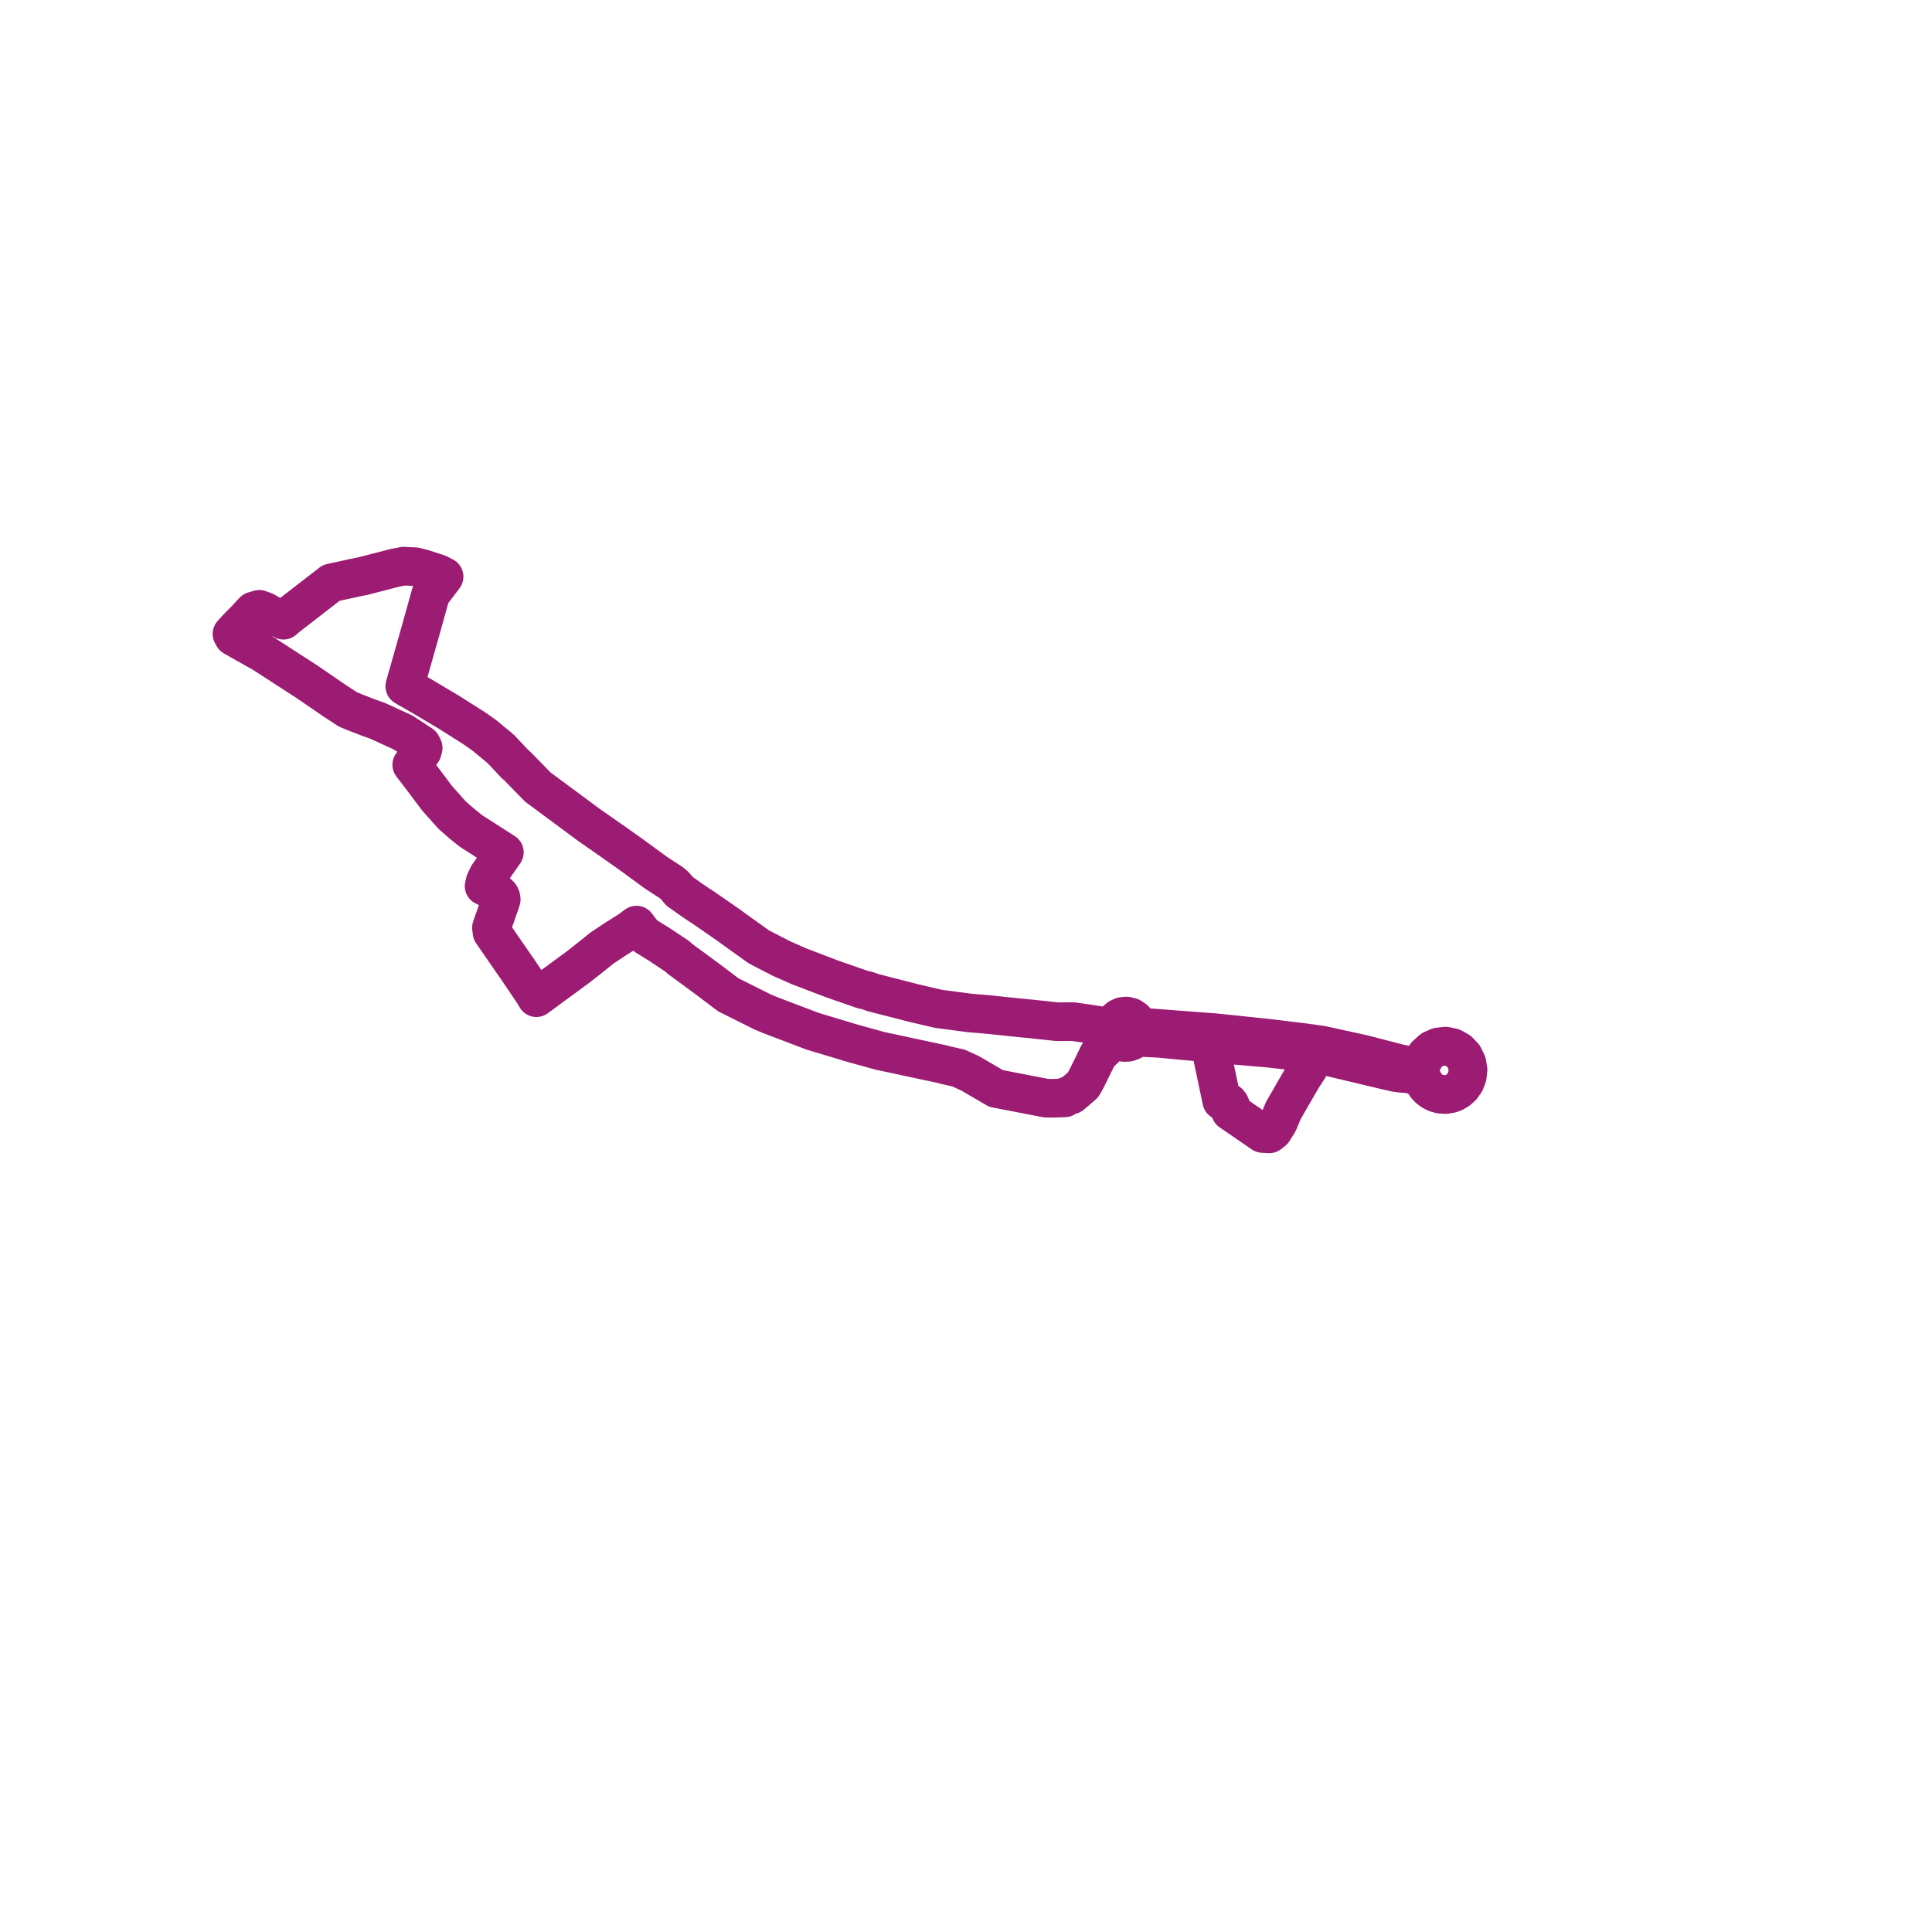     
<svg width="166.565" height="166.565" version="1.1"
     xmlns="http://www.w3.org/2000/svg">

  <title>Plan de ligne</title>
  <desc>Du 0000-00-00 au 9999-01-01</desc>

<path d='M 21.617 52.943 L 21.866 52.676 L 22.352 52.533 L 22.82 52.698 L 23.677 53.186 L 24.091 53.28 L 24.438 53.471 L 24.715 53.227 L 28.559 50.251 L 30.484 49.831 L 30.659 49.795 L 31.329 49.657 L 32.186 49.436 L 33.076 49.206 L 34.062 48.952 L 34.796 48.81 L 35.797 48.858 L 36.469 49.029 L 37.784 49.454 L 38.287 49.715 L 37.981 50.119 L 37.487 50.771 L 37.129 51.244 L 36.88 52.14 L 36.263 54.353 L 34.971 58.903 L 34.896 59.164 L 35.17 59.333 L 35.301 59.408 L 36.304 59.977 L 37.32 60.581 L 38.649 61.37 L 40.841 62.755 L 41.329 63.098 L 41.786 63.42 L 42.578 64.081 L 42.956 64.386 L 43.219 64.62 L 44.181 65.644 L 44.411 65.89 L 44.54 65.982 L 45.702 67.175 L 46.362 67.851 L 50.755 71.104 L 52.401 72.253 L 52.902 72.603 L 54.289 73.583 L 55.467 74.444 L 56.545 75.23 L 57.501 75.854 L 57.887 76.107 L 58.196 76.373 L 58.585 76.84 L 59.683 77.615 L 60.329 78.053 L 60.622 78.234 L 60.865 78.406 L 61.598 78.914 L 62.875 79.799 L 63.247 80.074 L 65.433 81.638 L 67.354 82.63 L 68.437 83.108 L 68.894 83.31 L 69.348 83.483 L 70.375 83.875 L 71.742 84.398 L 73.38 84.968 L 73.828 85.124 L 74.365 85.311 L 74.772 85.399 L 75.263 85.575 L 75.997 85.764 L 76.568 85.911 L 78.852 86.497 L 80.542 86.89 L 80.898 86.973 L 83.558 87.326 L 84.304 87.39 L 85.232 87.47 L 86.753 87.63 L 87.224 87.68 L 87.676 87.728 L 88.922 87.847 L 91.136 88.085 L 92.534 88.079 L 95.301 88.487 L 95.431 88.547 L 95.606 88.628 L 95.965 88.981 L 96.036 89.204 L 96.187 89.456 L 96.396 89.661 L 96.649 89.803 L 96.928 89.874 L 97.263 89.86 L 97.578 89.746 L 97.847 89.54 L 98.239 89.455 L 98.686 89.457 L 99.859 89.515 L 104.638 89.96 L 106.883 90.153 L 109.208 90.352 L 112.696 90.732 L 112.86 91.182 L 112.956 91.863 L 112.225 92.993 L 111.119 94.914 L 110.642 95.743 L 110.21 96.774 L 109.756 97.497 L 109.43 97.754 L 108.862 97.724 L 107.647 96.889 L 106.625 96.187 L 106.09 95.819 L 106.136 95.614 L 106.12 95.404 L 106.041 95.21 L 105.909 95.048 L 105.735 94.937 L 105.536 94.885 L 105.332 94.898 L 104.566 91.268 L 104.592 90.404 L 104.638 89.96 L 109.208 90.352 L 112.696 90.732 L 113.501 90.87 L 113.798 90.923 L 115.763 91.391 L 119.554 92.293 L 120.381 92.479 L 120.792 92.533 L 121.179 92.556 L 121.654 92.614 L 122.006 92.734 L 122.647 93.071 L 122.948 93.592 L 123.196 93.856 L 123.485 94.071 L 123.822 94.237 L 124.182 94.336 L 124.628 94.365 L 125.069 94.292 L 125.33 94.199 L 125.699 93.989 L 126.017 93.704 L 126.309 93.293 L 126.495 92.82 L 126.565 92.226 L 126.466 91.635 L 126.192 91.073 L 125.767 90.62 L 125.23 90.317 L 124.63 90.192 L 124.02 90.256 L 123.457 90.503 L 122.937 90.98 L 122.603 91.608 L 122.091 91.718 L 121.73 91.806 L 121.295 91.824 L 120.593 91.681 L 117.548 90.891 L 113.952 90.1 L 112.472 89.894 L 111.706 89.801 L 110.083 89.603 L 109.353 89.514 L 104.791 89.037 L 99.622 88.644 L 98.809 88.585 L 98.401 88.477 L 98.085 88.307 L 97.968 88.087 L 97.809 87.899 L 97.493 87.688 L 97.128 87.598 L 96.754 87.637 L 96.46 87.771 L 96.215 87.986 L 96.031 88.285 L 95.945 88.627 L 95.965 88.981 L 96.036 89.204 L 95.966 89.481 L 95.815 89.75 L 95.353 90.306 L 94.685 90.933 L 94.517 91.287 L 93.816 92.708 L 93.643 93.057 L 93.364 93.542 L 92.376 94.392 L 92.032 94.472 L 91.798 94.65 L 90.773 94.688 L 90.17 94.674 L 89.702 94.582 L 88.226 94.297 L 87.632 94.182 L 87.282 94.115 L 85.883 93.844 L 85.482 93.611 L 83.839 92.654 L 83.632 92.534 L 82.637 92.078 L 81.604 91.848 L 81.246 91.75 L 76.985 90.837 L 75.852 90.594 L 73.875 90.046 L 73.238 89.869 L 72.862 89.75 L 72.45 89.626 L 70.487 89.037 L 70.083 88.916 L 69.875 88.837 L 66.411 87.521 L 65.73 87.235 L 62.793 85.767 L 60.997 84.41 L 58.64 82.678 L 58.373 82.437 L 57.225 81.676 L 56.784 81.384 L 55.675 80.699 L 55.427 80.485 L 54.873 79.755 L 54.302 80.181 L 52.97 81.022 L 52.488 81.343 L 51.89 81.742 L 50.862 82.568 L 49.878 83.342 L 48.788 84.143 L 47.092 85.39 L 46.707 85.674 L 46.244 86.014 L 46.002 85.61 L 45.861 85.401 L 45.598 85.011 L 45.175 84.383 L 44.616 83.552 L 44.126 82.851 L 42.416 80.373 L 42.37 79.977 L 42.971 78.262 L 43.155 77.738 L 43.212 77.543 L 43.19 77.382 L 43.111 77.206 L 43.002 77.09 L 42.779 76.943 L 42.154 76.6 L 41.736 76.397 L 41.824 76.022 L 42.088 75.464 L 42.93 74.276 L 43.483 73.485 L 42.165 72.641 L 40.602 71.64 L 40.114 71.246 L 39.805 70.997 L 39.683 70.89 L 38.989 70.283 L 37.685 68.823 L 37.517 68.598 L 37.047 67.972 L 36.533 67.286 L 35.498 65.935 L 36.404 64.775 L 36.484 64.475 L 36.346 64.198 L 34.747 63.149 L 33.772 62.702 L 33.055 62.373 L 32.584 62.157 L 31.847 61.895 L 30.668 61.441 L 29.974 61.15 L 28.741 60.34 L 26.483 58.79 L 23.191 56.659 L 22.689 56.334 L 20.846 55.294 L 20.127 54.888 L 20 54.651 L 20.432 54.172 L 21.239 53.36 L 21.617 52.943' fill='transparent' stroke='#9c1b73' stroke-linecap='round' stroke-linejoin='round' stroke-width='3.331'/>
</svg>
